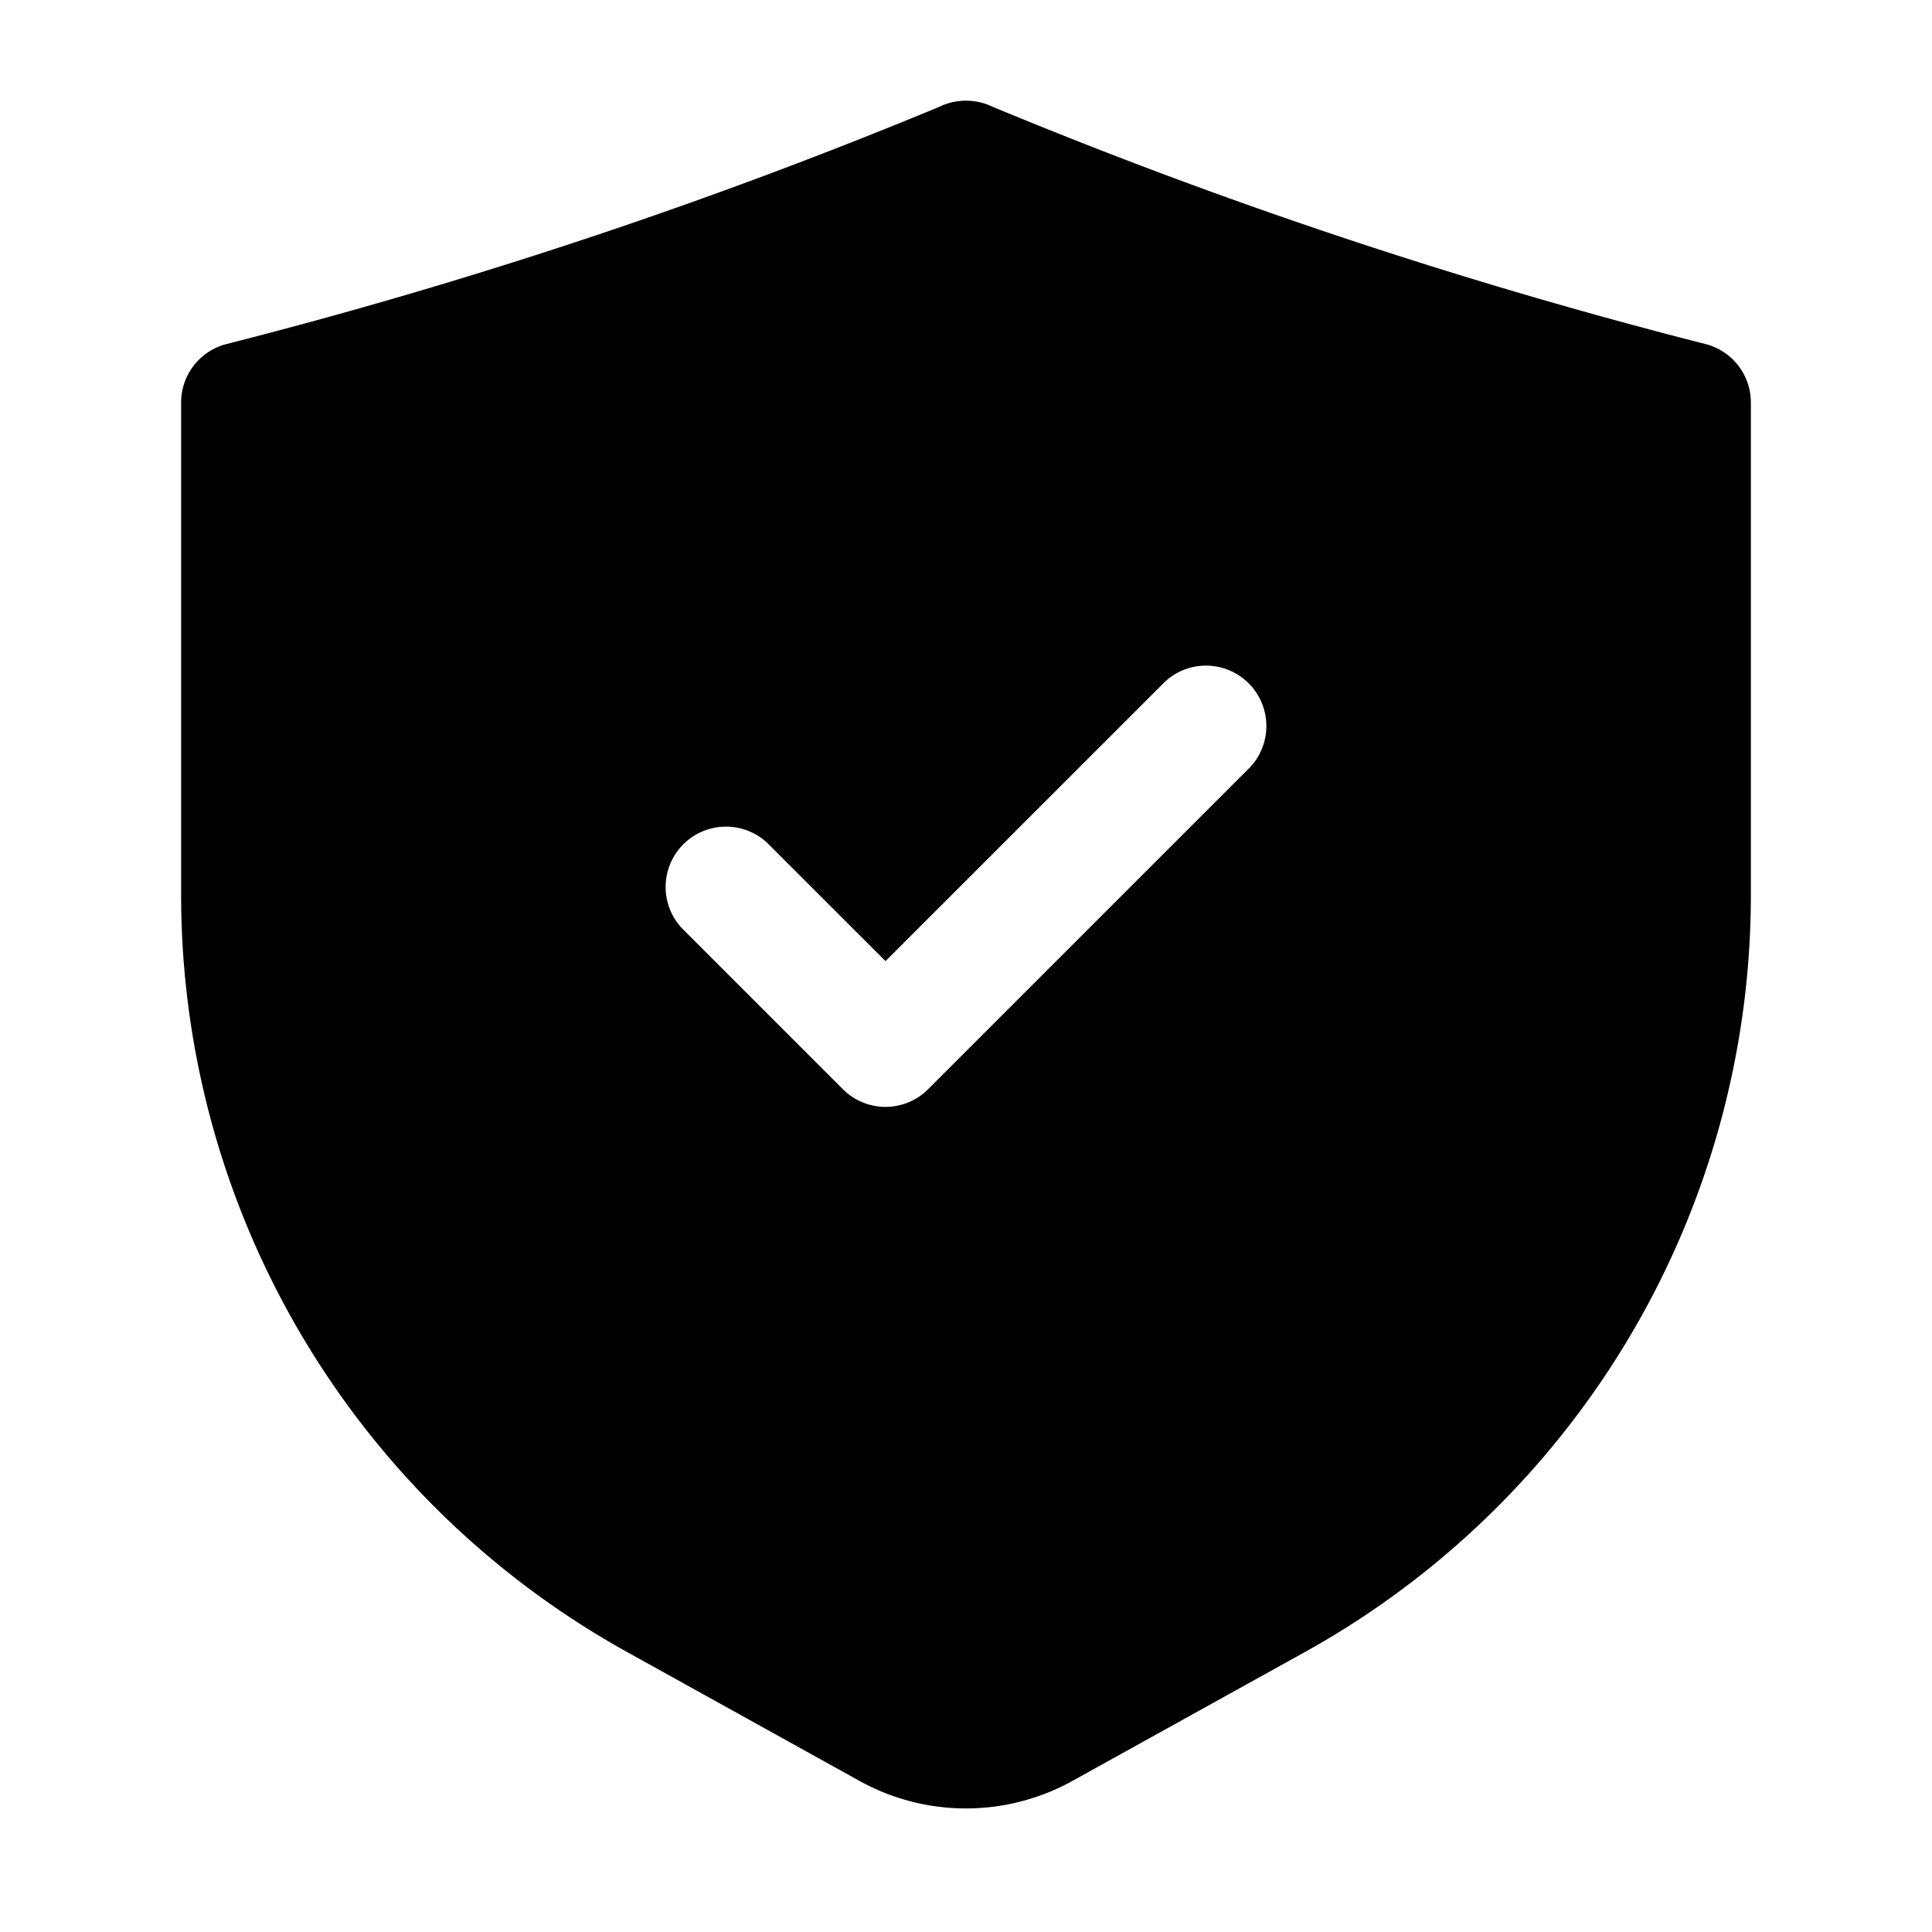 <svg id="Layer_1" height="512" viewBox="0 0 24 24" width="512" xmlns="http://www.w3.org/2000/svg" data-name="Layer 1"><path d="m21.206 4.279a64.958 64.958 0 0 1 -8.872-2.951.761.761 0 0 0 -.668 0 64.958 64.958 0 0 1 -8.872 2.951.75.75 0 0 0 -.544.721v6.116a10.756 10.756 0 0 0 5.529 9.4l2.885 1.6a2.73 2.73 0 0 0 2.671 0l2.886-1.6a10.756 10.756 0 0 0 5.529-9.4v-6.116a.75.75 0 0 0 -.544-.721zm-5.676 5.251-4 4a.748.748 0 0 1 -1.06 0l-2-2a.75.75 0 0 1 1.06-1.06l1.47 1.469 3.47-3.469a.75.75 0 0 1 1.06 1.06z"/></svg>